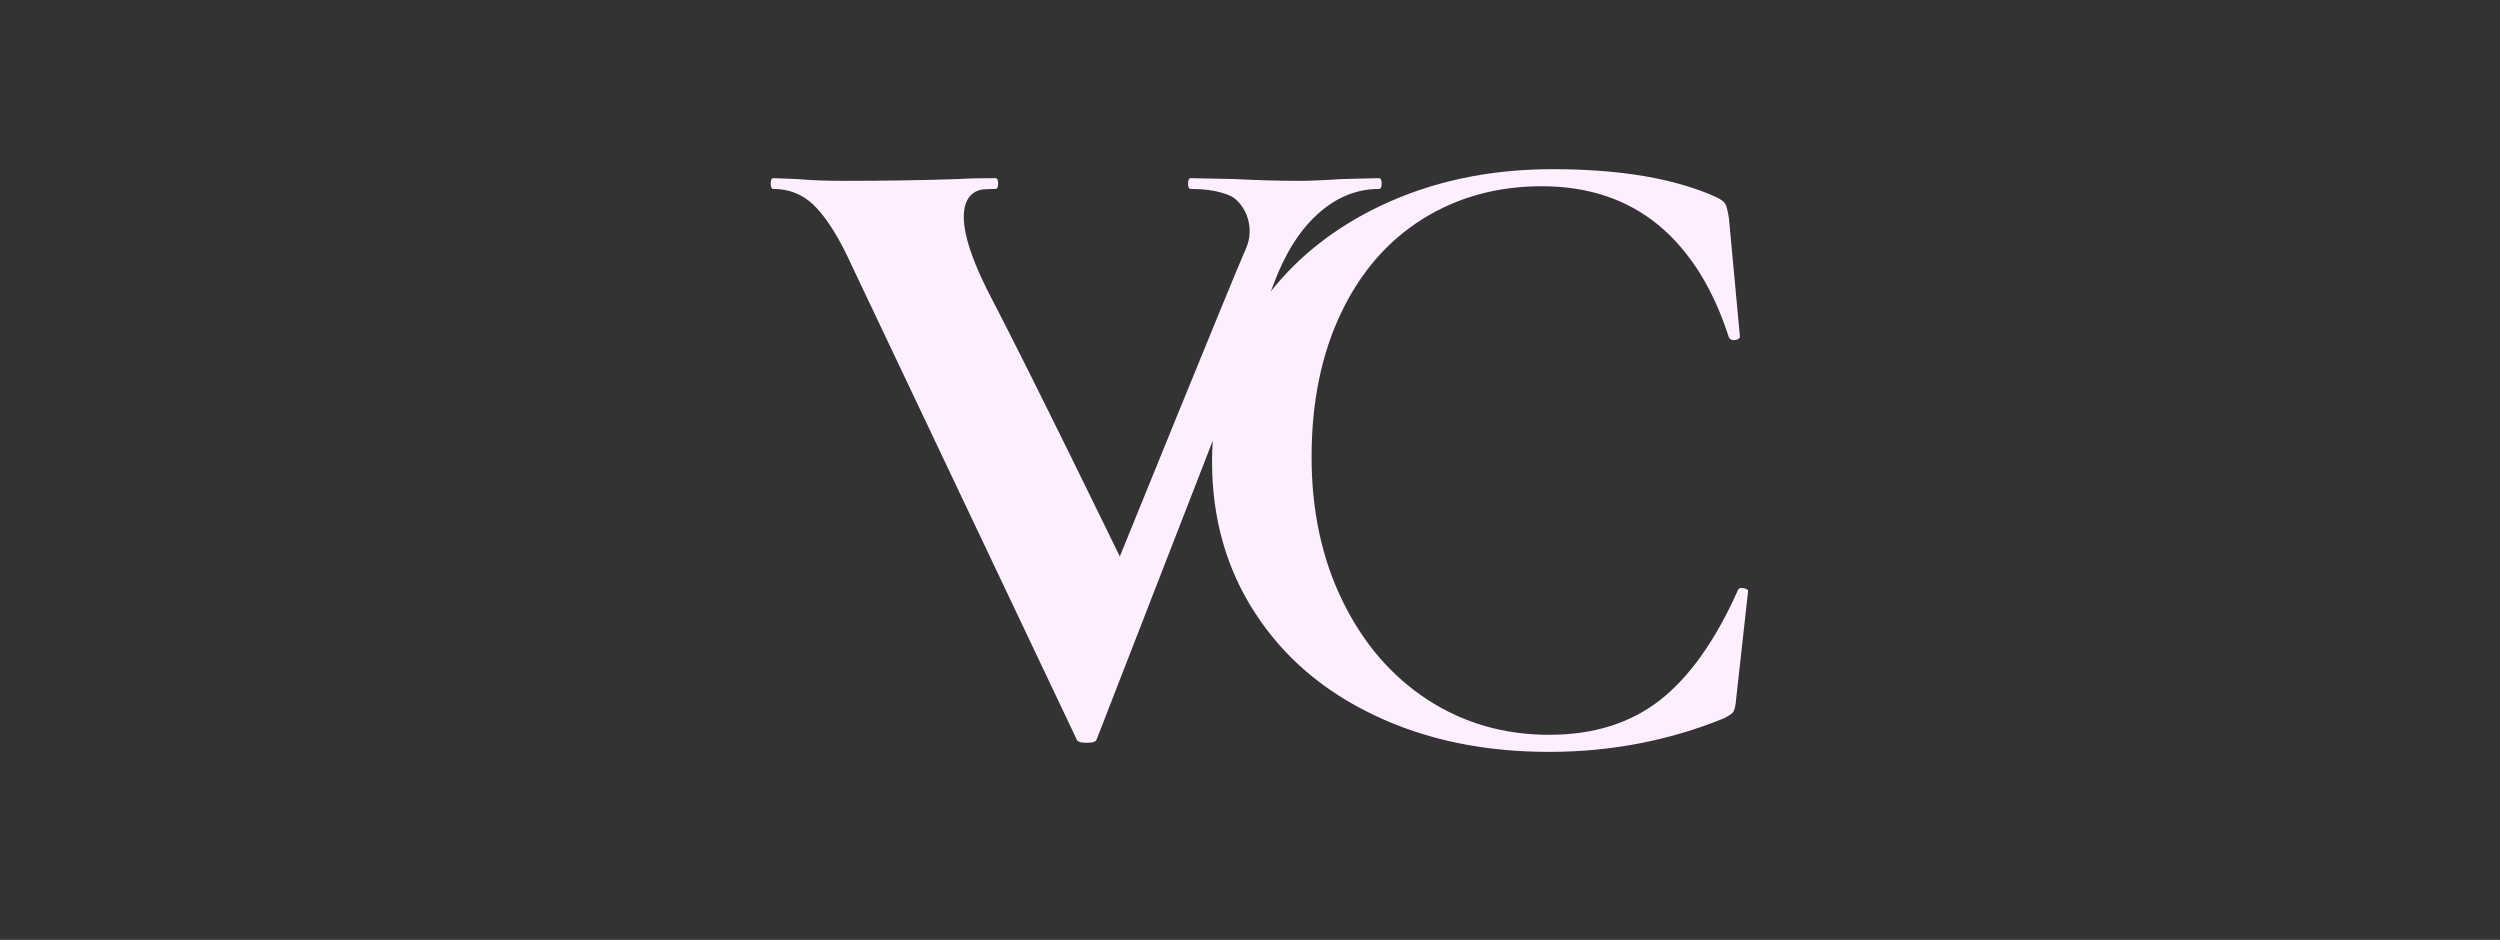 <?xml version="1.0" encoding="UTF-8"?> <svg xmlns="http://www.w3.org/2000/svg" width="133" height="50" viewBox="0 0 133 50" fill="none"><rect x="0" y="0" width="133" height="50" fill="#333333" stroke="none"/> <path d="M93 31.435L92.364 37.175C92.335 37.558 92.277 37.797 92.194 37.892C92.117 37.988 91.947 38.102 91.685 38.227C88.773 39.407 85.681 40 82.41 40C78.944 40 75.848 39.355 73.13 38.059C70.407 36.769 68.286 34.953 66.767 32.606C65.243 30.264 64.481 27.578 64.481 24.548C64.481 24.175 64.496 23.807 64.52 23.444L58.346 39.326C58.317 39.455 58.138 39.517 57.812 39.517C57.487 39.517 57.308 39.455 57.274 39.326L44.99 13.445C44.402 12.264 43.82 11.409 43.242 10.864C42.655 10.319 41.956 10.052 41.151 10.052C41.053 10.052 41 9.956 41 9.765C41 9.574 41.053 9.478 41.151 9.478L42.412 9.526C43.126 9.588 43.931 9.621 44.839 9.621C47.106 9.621 49.149 9.588 50.959 9.526C51.479 9.492 52.144 9.478 52.954 9.478C53.051 9.478 53.1 9.574 53.1 9.765C53.1 9.956 53.051 10.052 52.954 10.052C52.76 10.052 52.575 10.056 52.396 10.071C52.396 10.071 52.391 10.071 52.386 10.071C52.372 10.071 52.338 10.071 52.294 10.075C51.833 10.128 50.032 10.649 52.707 15.787C54.978 20.151 59.574 29.605 59.574 29.605C59.574 29.605 65.704 14.506 66.272 13.254C66.816 12.059 66.214 10.835 65.5 10.439C64.947 10.181 64.229 10.052 63.35 10.052C63.253 10.052 63.205 9.956 63.205 9.765C63.205 9.574 63.253 9.478 63.35 9.478L65.68 9.526C66.913 9.588 68.048 9.621 69.082 9.621C69.694 9.621 70.46 9.588 71.363 9.526L73.358 9.478C73.455 9.478 73.504 9.574 73.504 9.765C73.504 9.956 73.455 10.052 73.358 10.052C72.193 10.052 71.121 10.482 70.15 11.342C69.179 12.202 68.383 13.445 67.772 15.075L67.607 15.5C69.106 13.617 71.028 12.111 73.373 10.983C76.124 9.66 79.202 9 82.604 9C86.195 9 89.093 9.492 91.296 10.482C91.558 10.611 91.719 10.73 91.782 10.84C91.85 10.955 91.913 11.199 91.976 11.581L92.563 17.899C92.563 17.995 92.481 18.057 92.316 18.091C92.156 18.119 92.044 18.072 91.976 17.947C91.136 15.328 89.879 13.335 88.215 11.963C86.545 10.596 84.482 9.908 82.022 9.908C79.653 9.908 77.542 10.491 75.678 11.653C73.819 12.819 72.368 14.492 71.334 16.676C70.296 18.86 69.776 21.408 69.776 24.309C69.776 27.177 70.329 29.738 71.431 31.985C72.528 34.231 74.037 35.98 75.945 37.223C77.857 38.466 80.012 39.092 82.41 39.092C84.773 39.092 86.739 38.475 88.312 37.246C89.879 36.019 91.267 34.069 92.461 31.387C92.495 31.292 92.592 31.258 92.757 31.292C92.918 31.325 93 31.373 93 31.435Z" fill="#FDEFFF"></path> </svg> 